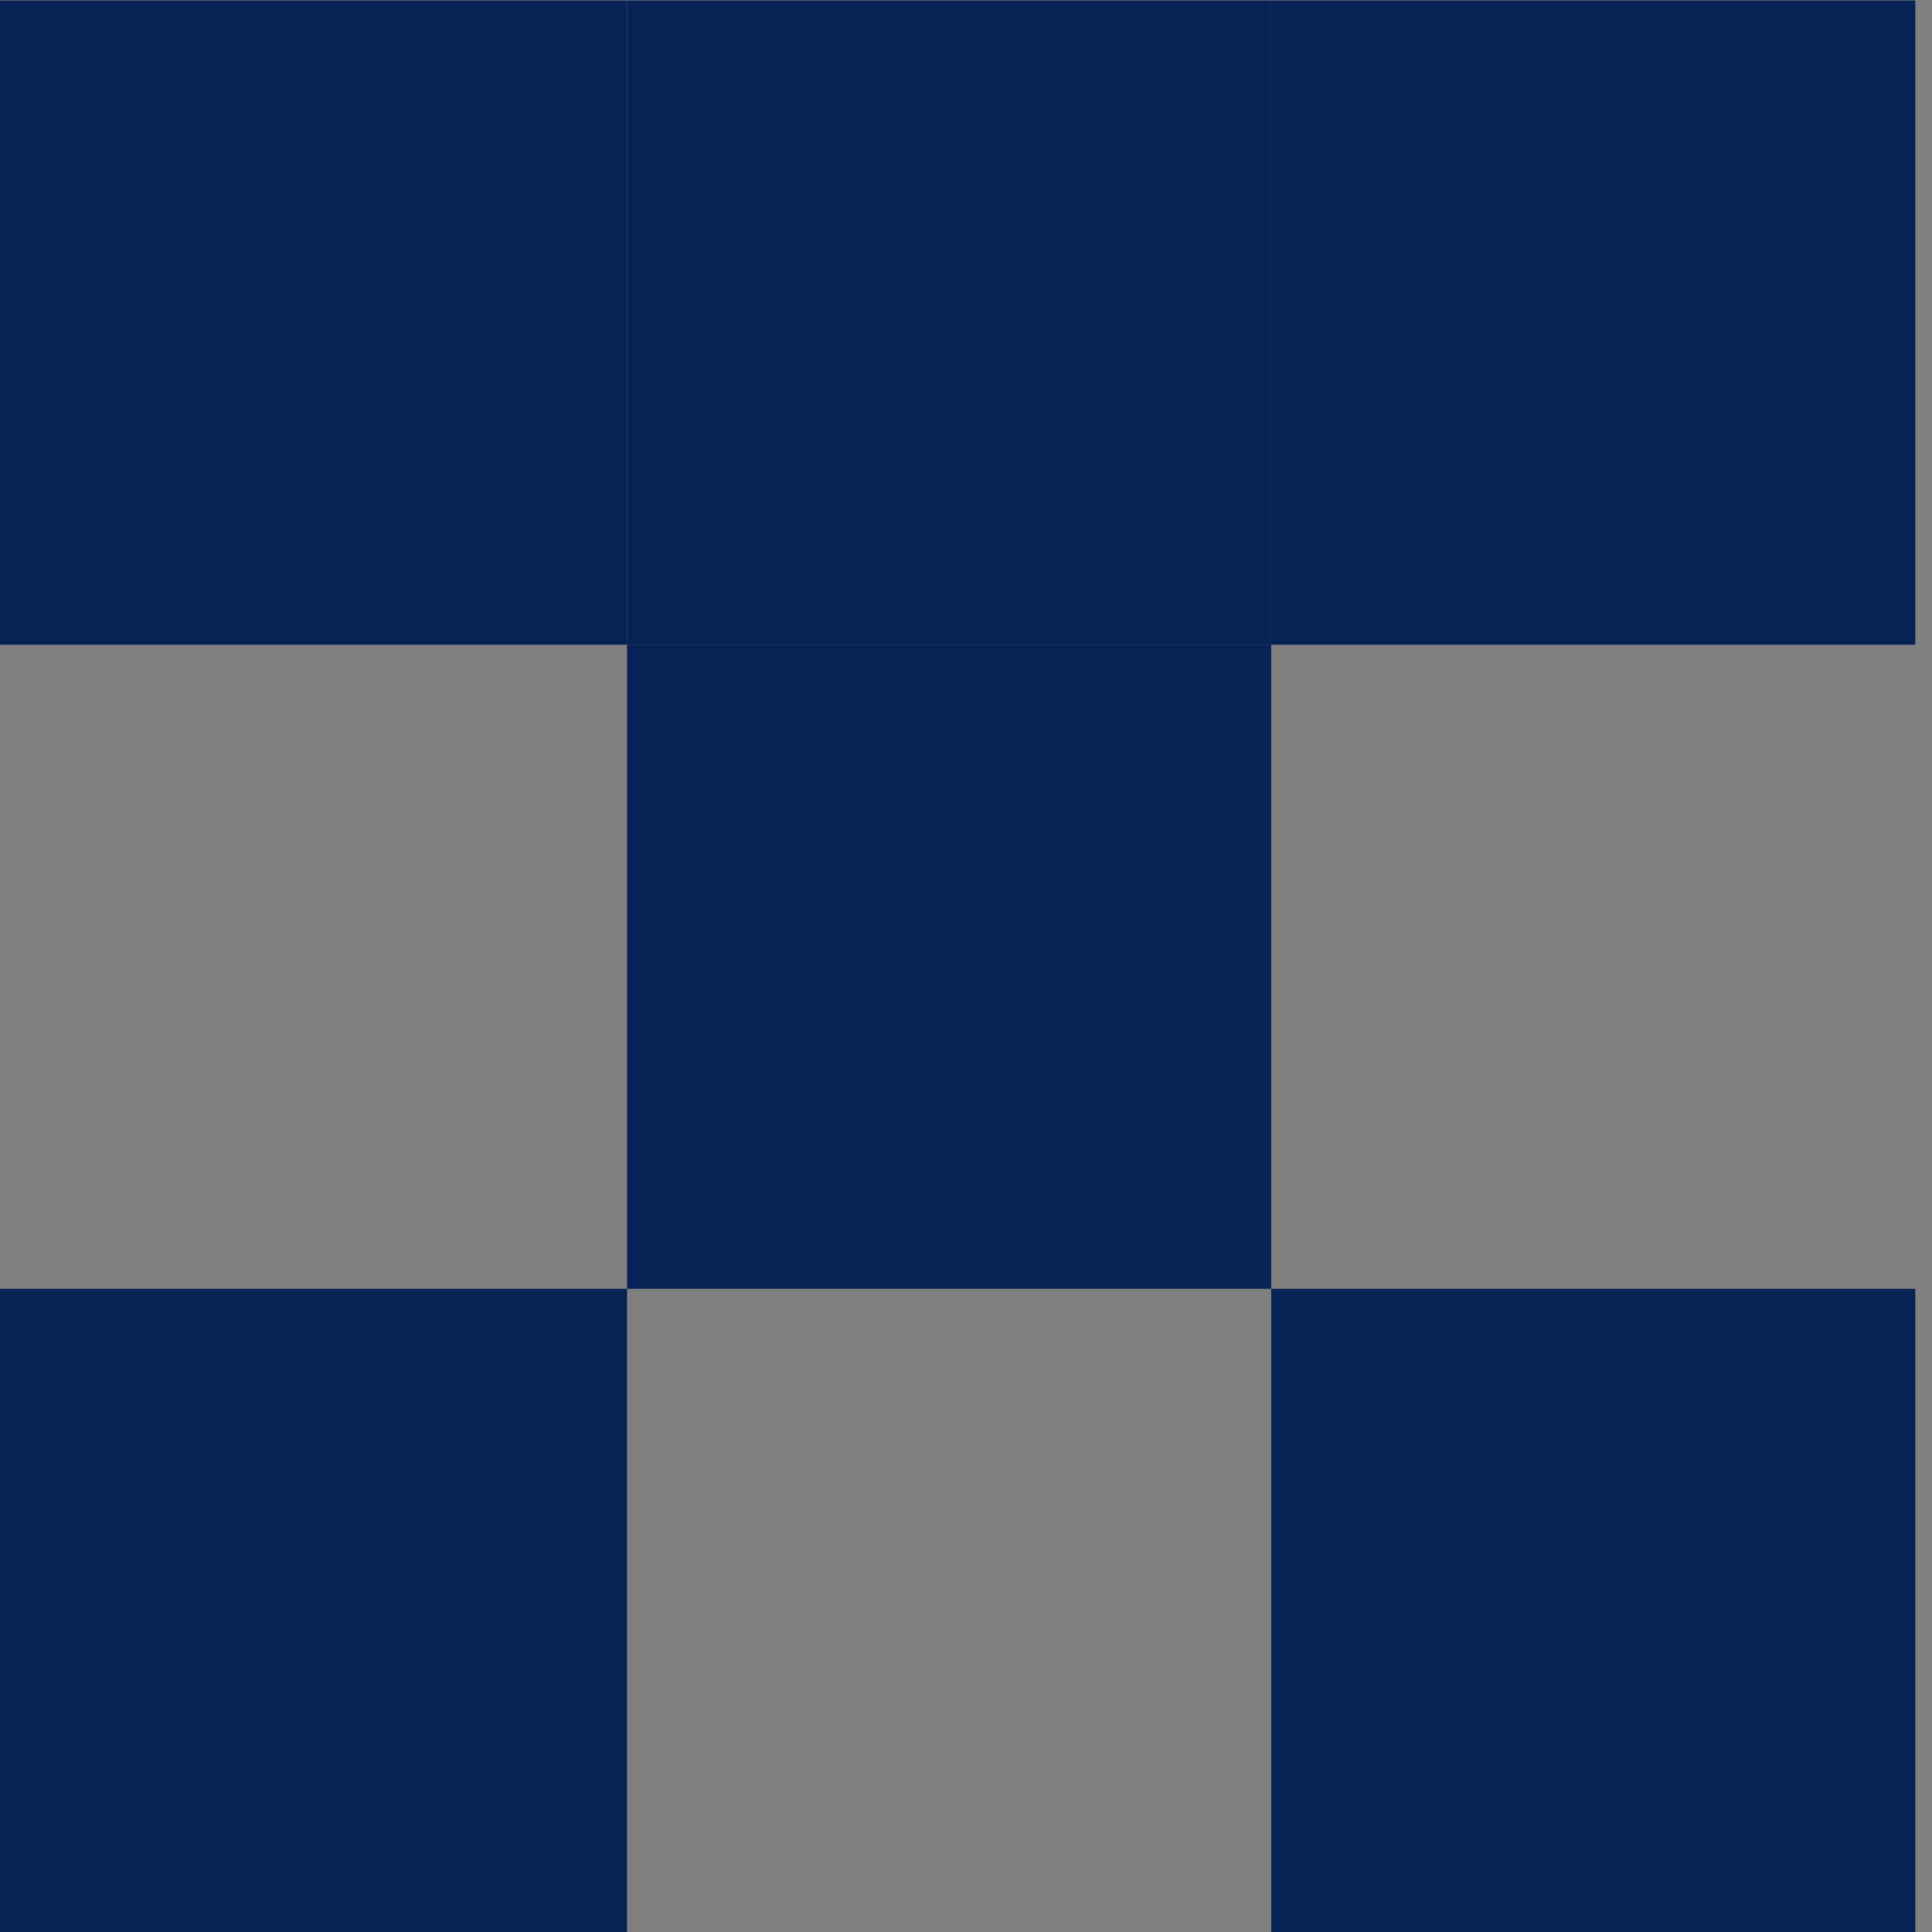 <?xml version="1.0" encoding="UTF-8" standalone="no"?>
<!-- Created with Inkscape (http://www.inkscape.org/) -->

<svg
   width="17.198mm"
   height="17.198mm"
   viewBox="0 0 17.198 17.198"
   version="1.1"
   id="svg5"
   inkscape:version="1.2.1 (9c6d41e410, 2022-07-14)"
   sodipodi:docname="makieta-strony-uni.svg"
   xml:space="preserve"
   xmlns:inkscape="http://www.inkscape.org/namespaces/inkscape"
   xmlns:sodipodi="http://sodipodi.sourceforge.net/DTD/sodipodi-0.dtd"
   xmlns="http://www.w3.org/2000/svg"
   xmlns:svg="http://www.w3.org/2000/svg"><rect x="0" y="0" width="17.198" height="17.198" fill="#808080" stroke="none"/><sodipodi:namedview
     id="namedview7"
     pagecolor="#ffffff"
     bordercolor="#999999"
     borderopacity="1"
     inkscape:showpageshadow="0"
     inkscape:pageopacity="0"
     inkscape:pagecheckerboard="0"
     inkscape:deskcolor="#d1d1d1"
     inkscape:document-units="px"
     showgrid="false"
     inkscape:zoom="0.12583298"
     inkscape:cx="-2137.7543"
     inkscape:cy="810.5983"
     inkscape:window-width="1366"
     inkscape:window-height="745"
     inkscape:window-x="-8"
     inkscape:window-y="-8"
     inkscape:window-maximized="1"
     inkscape:current-layer="layer1"
     showguides="false"><sodipodi:guide
       position="43.656,209.189"
       orientation="-1,0"
       id="guide1475"
       inkscape:locked="false"
       inkscape:label=""
       inkscape:color="rgb(0,134,229)" /><sodipodi:guide
       position="498.739,132.548"
       orientation="-1,0"
       id="guide3661"
       inkscape:locked="false"
       inkscape:label=""
       inkscape:color="rgb(0,134,229)" /><sodipodi:guide
       position="271.198,-144.436"
       orientation="1,0"
       id="guide8413"
       inkscape:locked="false" /></sodipodi:namedview><defs
     id="defs2" /><g
     inkscape:label="Warstwa 1"
     inkscape:groupmode="layer"
     id="layer1"
     transform="translate(1156.837,-255.071)"><rect
       style="fill:#e9f2ef;fill-opacity:1;stroke-width:0.179;stroke-linecap:round;stroke-linejoin:round"
       id="rect3080"
       width="508"
       height="340.435"
       x="-1139.639"
       y="-42.264" /><g
       id="g8677"
       transform="matrix(0.404,0,0,0.404,-476.137,234.453)"
       style="fill:#072355;fill-opacity:1;stroke-width:2.476"
       inkscape:export-filename="wm2.svg"
       inkscape:export-xdpi="96"
       inkscape:export-ydpi="96"><rect
         style="fill:#072355;fill-opacity:1;stroke-width:0.655;stroke-linecap:round;stroke-linejoin:round"
         id="rect8665"
         width="14.193"
         height="14.193"
         x="-1685.278"
         y="51.046" /><rect
         style="fill:#072355;fill-opacity:1;stroke-width:0.655;stroke-linecap:round;stroke-linejoin:round"
         id="rect8667"
         width="14.193"
         height="14.193"
         x="-1671.085"
         y="51.046" /><rect
         style="fill:#072355;fill-opacity:1;stroke-width:0.655;stroke-linecap:round;stroke-linejoin:round"
         id="rect8669"
         width="14.193"
         height="14.193"
         x="-1656.892"
         y="51.046" /><rect
         style="fill:#072355;fill-opacity:1;stroke-width:0.655;stroke-linecap:round;stroke-linejoin:round"
         id="rect8671"
         width="14.193"
         height="14.193"
         x="-1671.085"
         y="65.239" /><rect
         style="fill:#072355;fill-opacity:1;stroke-width:0.655;stroke-linecap:round;stroke-linejoin:round"
         id="rect8673"
         width="14.193"
         height="14.193"
         x="-1685.278"
         y="79.432" /><rect
         style="fill:#072355;fill-opacity:1;stroke-width:0.655;stroke-linecap:round;stroke-linejoin:round"
         id="rect8675"
         width="14.193"
         height="14.193"
         x="-1656.892"
         y="79.432" /></g></g></svg>
